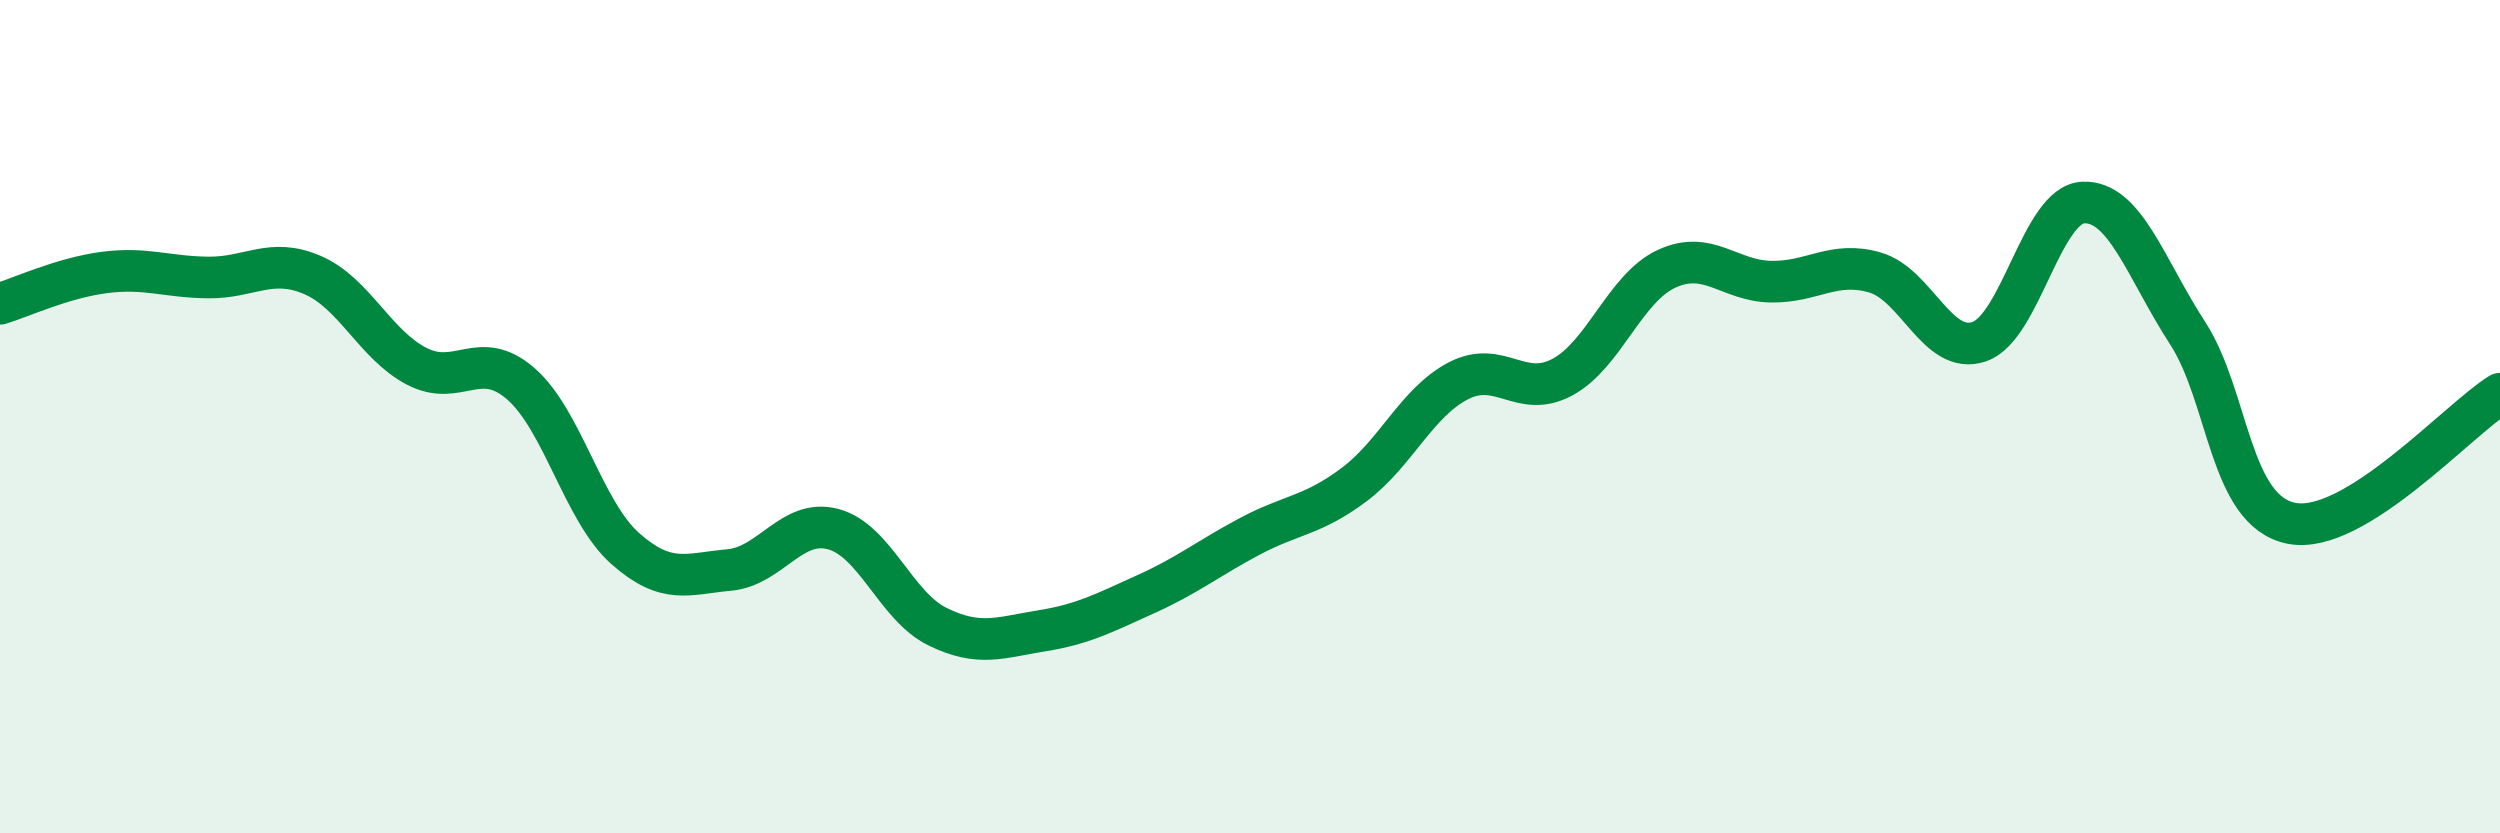 
    <svg width="60" height="20" viewBox="0 0 60 20" xmlns="http://www.w3.org/2000/svg">
      <path
        d="M 0,7.29 C 0.5,7.14 1.5,6.67 2.5,6.54 C 3.5,6.41 4,6.65 5,6.66 C 6,6.67 6.5,6.17 7.5,6.6 C 8.5,7.03 9,8.27 10,8.79 C 11,9.31 11.5,8.34 12.5,9.21 C 13.5,10.08 14,12.27 15,13.16 C 16,14.05 16.5,13.77 17.5,13.68 C 18.5,13.59 19,12.43 20,12.7 C 21,12.97 21.5,14.55 22.5,15.04 C 23.5,15.53 24,15.3 25,15.14 C 26,14.98 26.5,14.71 27.5,14.26 C 28.5,13.81 29,13.4 30,12.87 C 31,12.34 31.5,12.38 32.5,11.63 C 33.5,10.88 34,9.66 35,9.14 C 36,8.62 36.5,9.59 37.5,9.05 C 38.5,8.51 39,6.91 40,6.45 C 41,5.99 41.5,6.74 42.5,6.76 C 43.5,6.78 44,6.25 45,6.54 C 46,6.83 46.5,8.54 47.5,8.2 C 48.5,7.86 49,4.9 50,4.86 C 51,4.82 51.5,6.45 52.5,7.99 C 53.5,9.53 53.5,12.27 55,12.56 C 56.5,12.85 59,10.07 60,9.45L60 20L0 20Z"
        fill="#008740"
        opacity="0.1"
        stroke-linecap="round"
        stroke-linejoin="round"
      />
      <path
        d="M 0,7.29 C 0.5,7.14 1.5,6.67 2.5,6.54 C 3.5,6.41 4,6.65 5,6.66 C 6,6.67 6.5,6.17 7.5,6.6 C 8.5,7.03 9,8.27 10,8.79 C 11,9.31 11.5,8.34 12.5,9.21 C 13.5,10.08 14,12.27 15,13.16 C 16,14.05 16.5,13.77 17.5,13.68 C 18.5,13.59 19,12.43 20,12.7 C 21,12.97 21.5,14.55 22.5,15.04 C 23.5,15.53 24,15.3 25,15.14 C 26,14.98 26.5,14.71 27.5,14.26 C 28.5,13.81 29,13.4 30,12.87 C 31,12.34 31.5,12.38 32.5,11.63 C 33.5,10.88 34,9.66 35,9.14 C 36,8.62 36.5,9.59 37.5,9.05 C 38.5,8.51 39,6.91 40,6.45 C 41,5.99 41.5,6.74 42.5,6.76 C 43.5,6.78 44,6.25 45,6.54 C 46,6.83 46.5,8.54 47.5,8.2 C 48.5,7.86 49,4.9 50,4.86 C 51,4.82 51.5,6.45 52.5,7.99 C 53.5,9.53 53.5,12.27 55,12.56 C 56.5,12.85 59,10.07 60,9.45"
        stroke="#008740"
        stroke-width="1"
        fill="none"
        stroke-linecap="round"
        stroke-linejoin="round"
      />
    </svg>
  